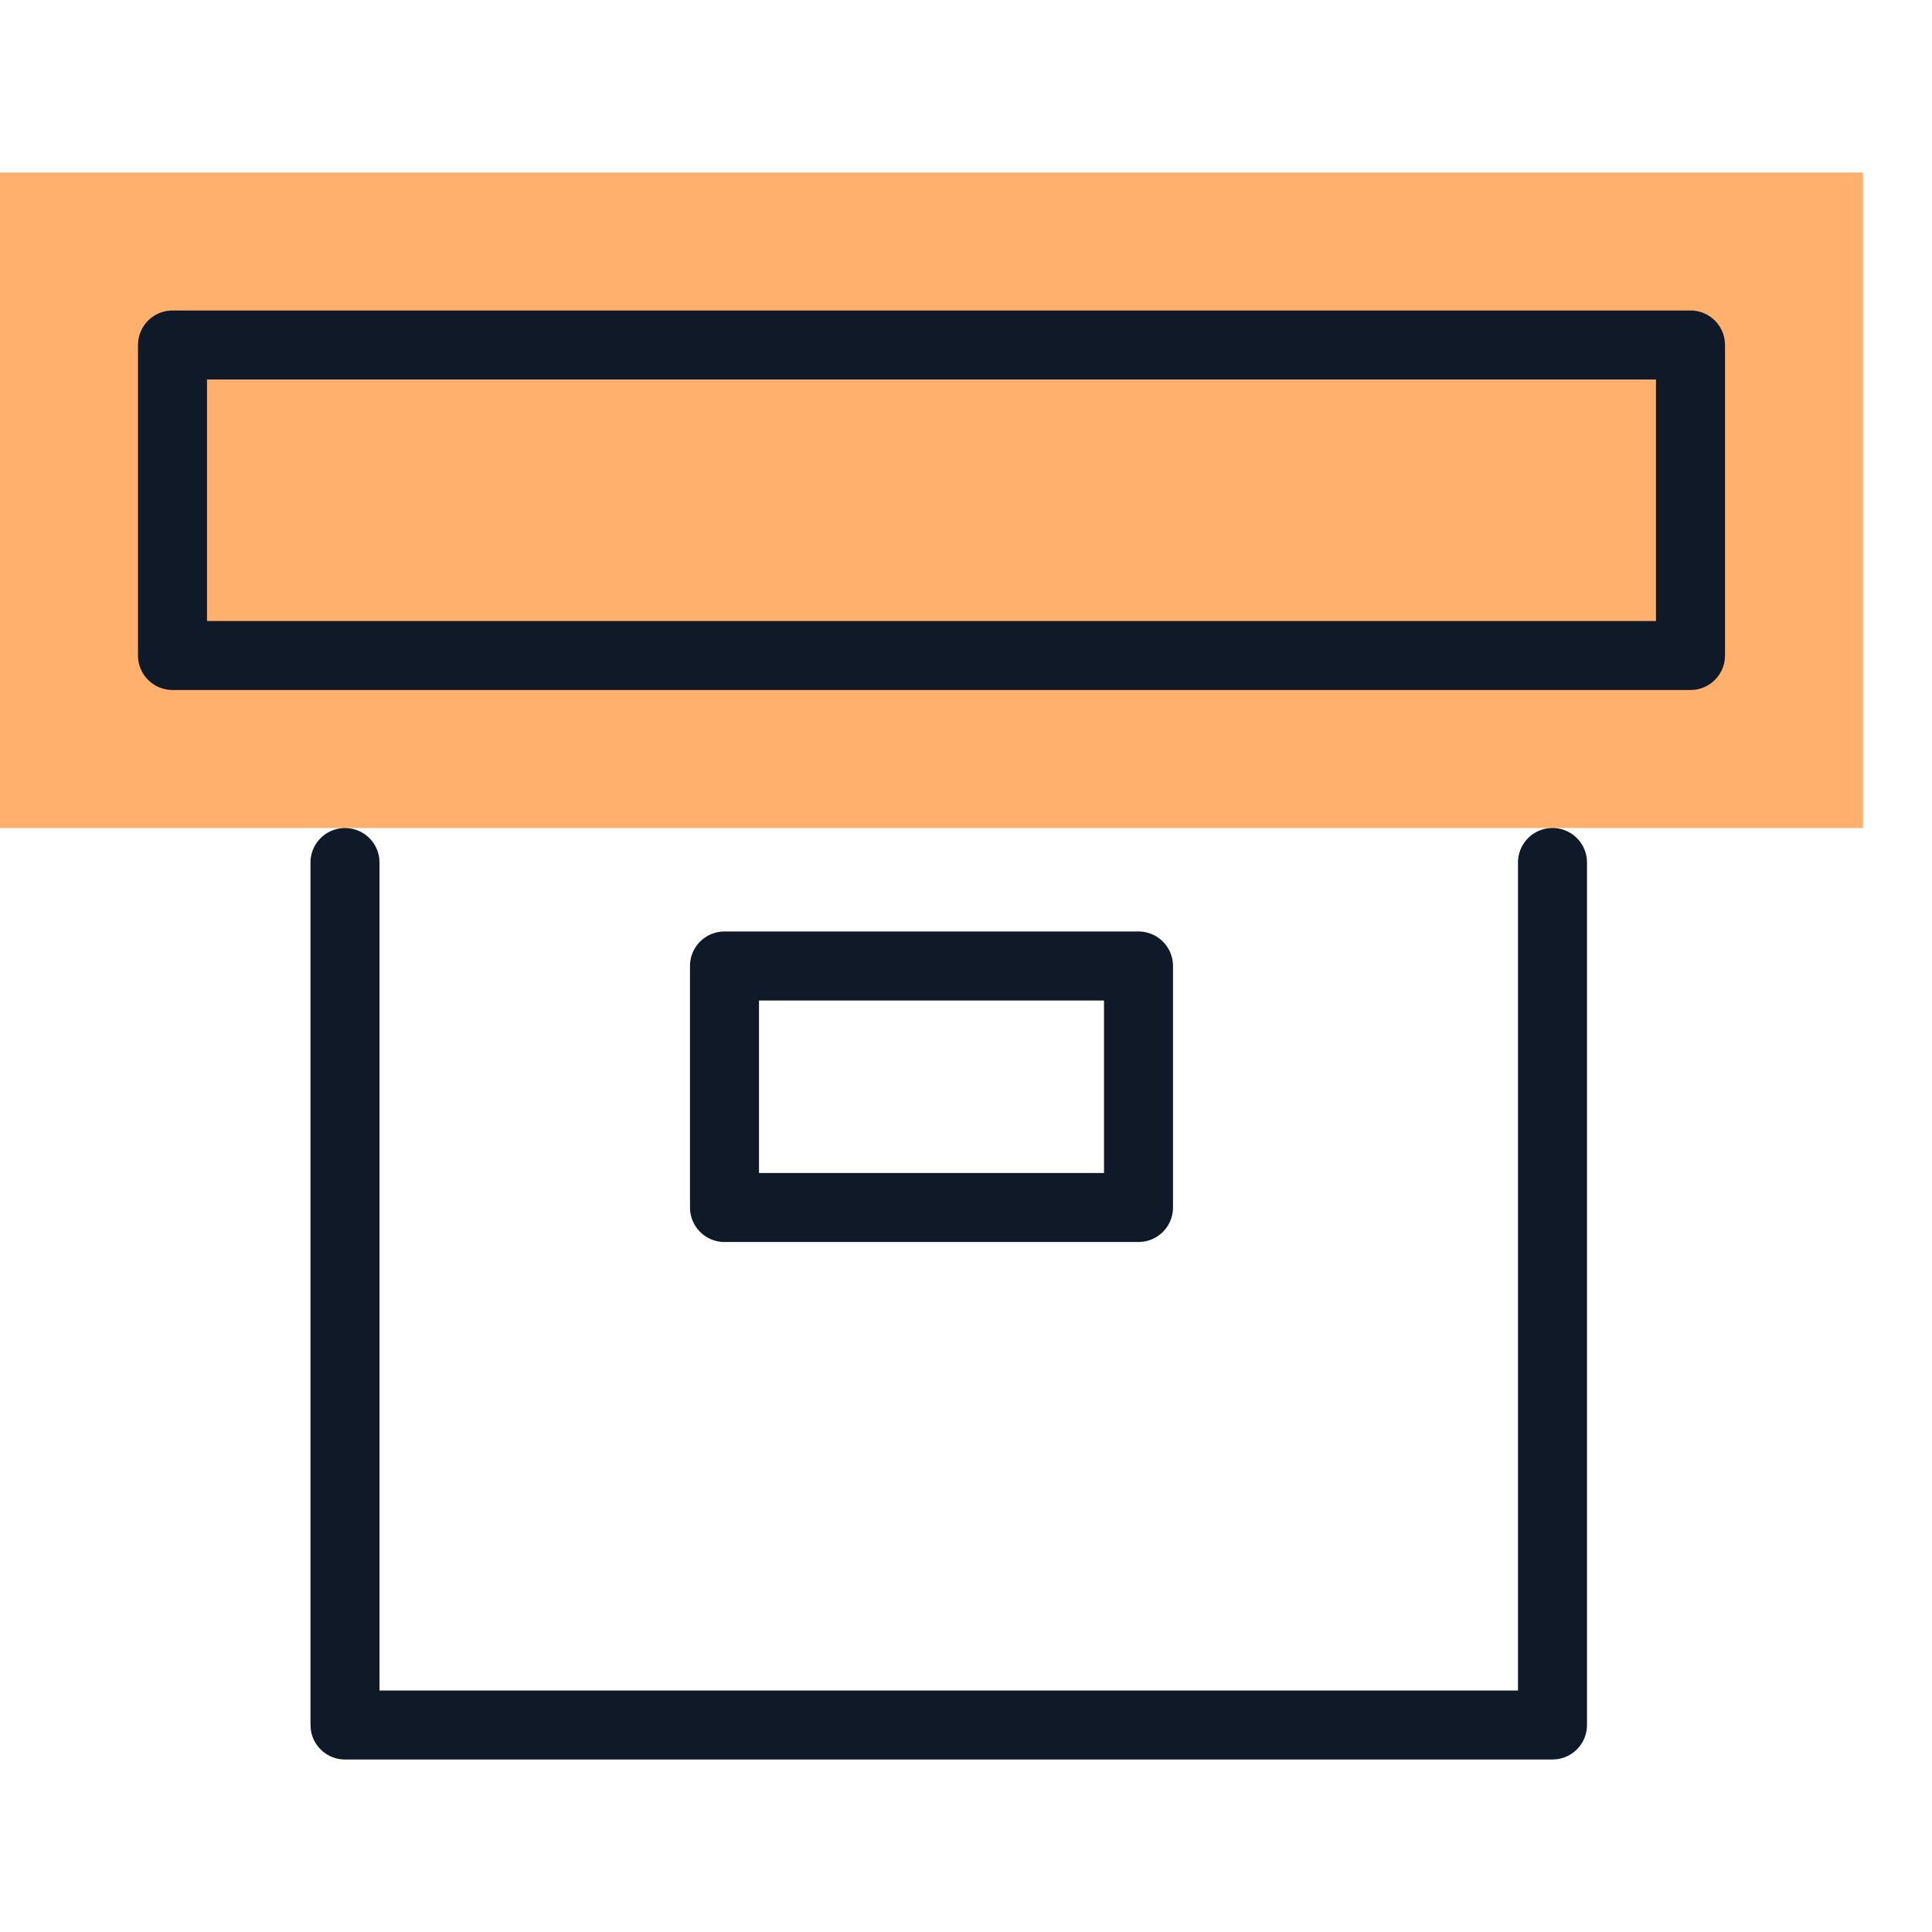 <svg xmlns="http://www.w3.org/2000/svg" viewBox="0 0 56 56"><g fill="none" fill-rule="evenodd"><path d="M0 0h56v56H0z"/><path fill="#FFB06C" d="M0 5h54v19H0z"/><path fill="#101928" fill-rule="nonzero" d="M45 24a1 1 0 01.993.883L46 25v25a1 1 0 01-.883.993L45 51H10a1 1 0 01-.993-.883L9 50V25a1 1 0 011.993-.117L11 25v24h33V25a1 1 0 01.883-.993L45 24zm-12 3a1 1 0 011 1v7a1 1 0 01-1 1H21a1 1 0 01-1-1v-7a1 1 0 011-1zm-1 2H22v5h10v-5zM49 9a1 1 0 011 1v9a1 1 0 01-1 1H5a1 1 0 01-1-1v-9a1 1 0 011-1zm-1 2H6v7h42v-7z"/></g></svg>